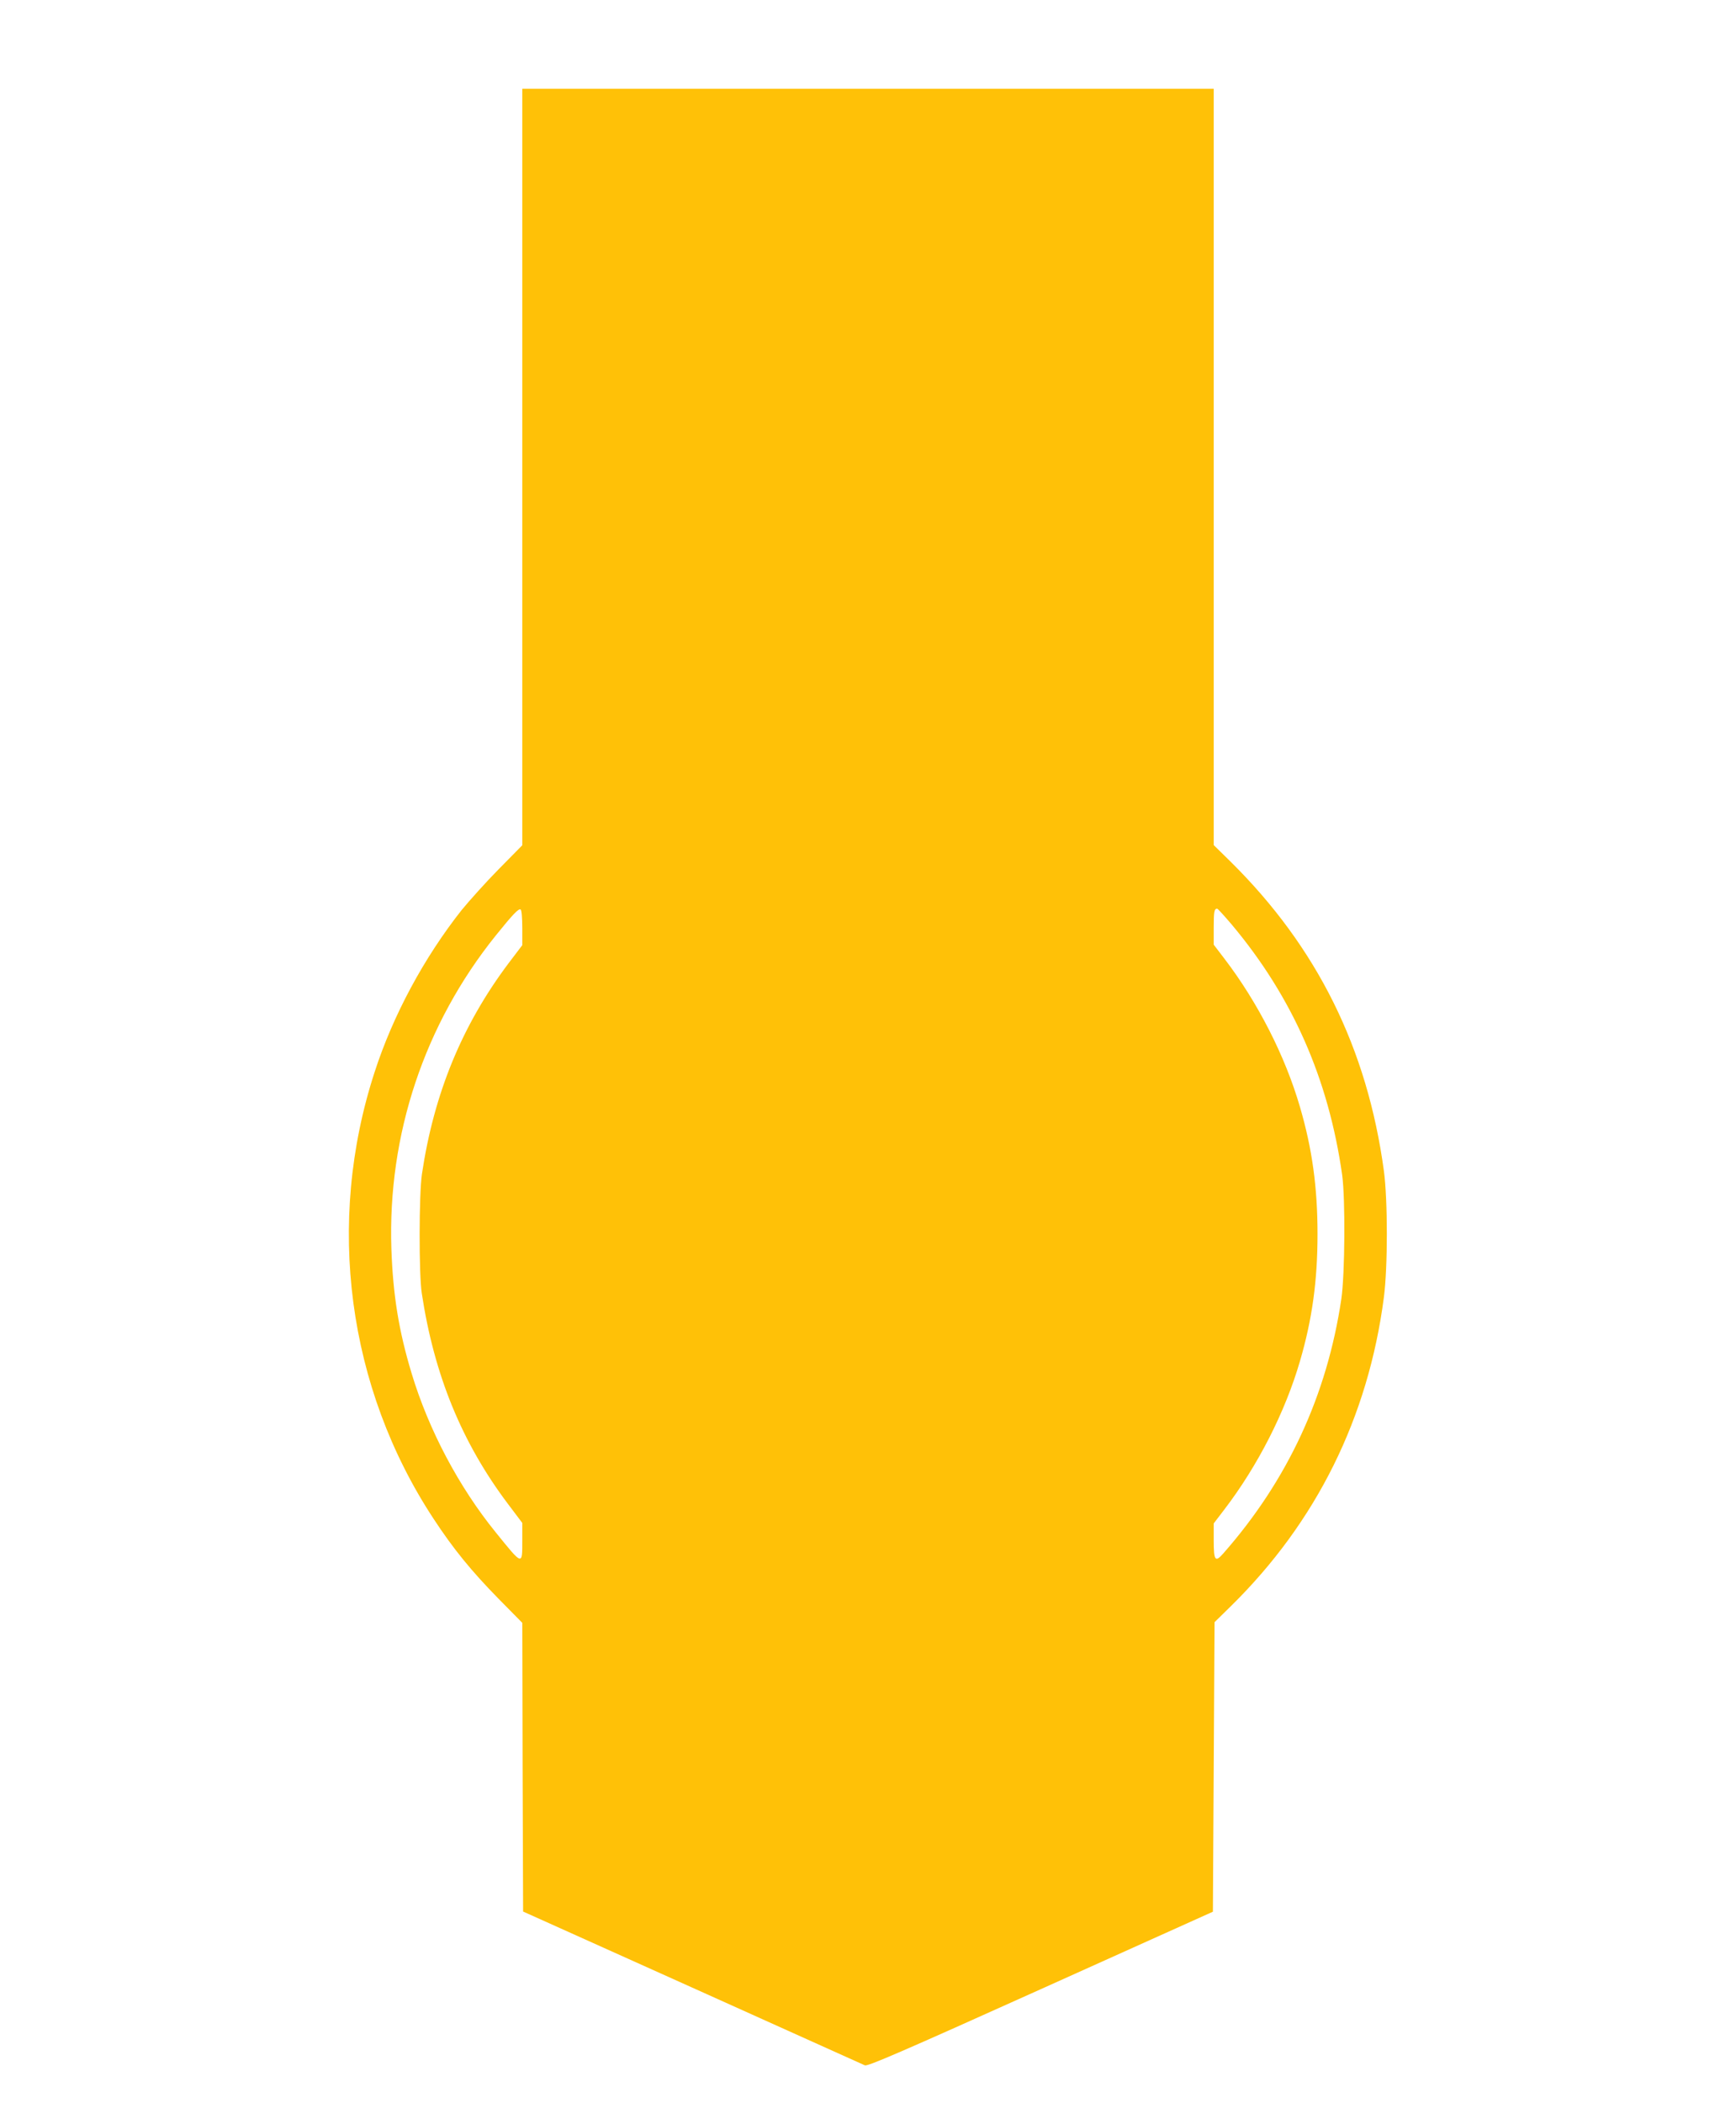 <?xml version="1.0" standalone="no"?>
<!DOCTYPE svg PUBLIC "-//W3C//DTD SVG 20010904//EN"
 "http://www.w3.org/TR/2001/REC-SVG-20010904/DTD/svg10.dtd">
<svg version="1.0" xmlns="http://www.w3.org/2000/svg"
 width="1057pt" height="1280pt" viewBox="0 0 1057 1280"
 preserveAspectRatio="xMidYMid meet">
<g transform="translate(0,1280) scale(0.1,-0.1)"
fill="#ffc107" stroke="none">
<path d="M3180 9958 l0 -2302 -143 -145 c-79 -80 -180 -193 -226 -249 -229
-290 -418 -640 -530 -986 -299 -917 -166 -1921 359 -2719 120 -183 230 -318
397 -488 l143 -145 2 -879 3 -878 1030 -463 c567 -255 1039 -468 1051 -473 17
-7 219 80 1070 463 l1049 472 5 881 5 881 100 98 c520 511 836 1148 931 1879
24 183 24 592 0 770 -101 744 -406 1360 -933 1881 l-103 101 0 2302 0 2301
-2105 0 -2105 0 0 -2302z m0 -2804 l0 -106 -85 -112 c-282 -376 -453 -791
-526 -1281 -18 -120 -19 -608 -1 -725 75 -497 244 -909 523 -1280 l89 -118 0
-106 c0 -155 4 -156 -162 49 -224 276 -408 623 -512 968 -78 258 -113 475
-123 757 -23 695 201 1366 635 1906 104 129 140 167 152 159 6 -3 10 -52 10
-111z m4320 19 c370 -441 589 -939 672 -1523 20 -146 17 -603 -5 -755 -87
-586 -327 -1104 -719 -1549 -49 -56 -58 -44 -58 79 l0 104 65 85 c204 267 370
593 460 902 75 256 107 491 107 774 0 283 -32 518 -107 774 -90 309 -256 635
-460 902 l-65 85 0 103 c0 98 3 116 21 116 4 0 44 -44 89 -97z"/>
</g>
</svg>
